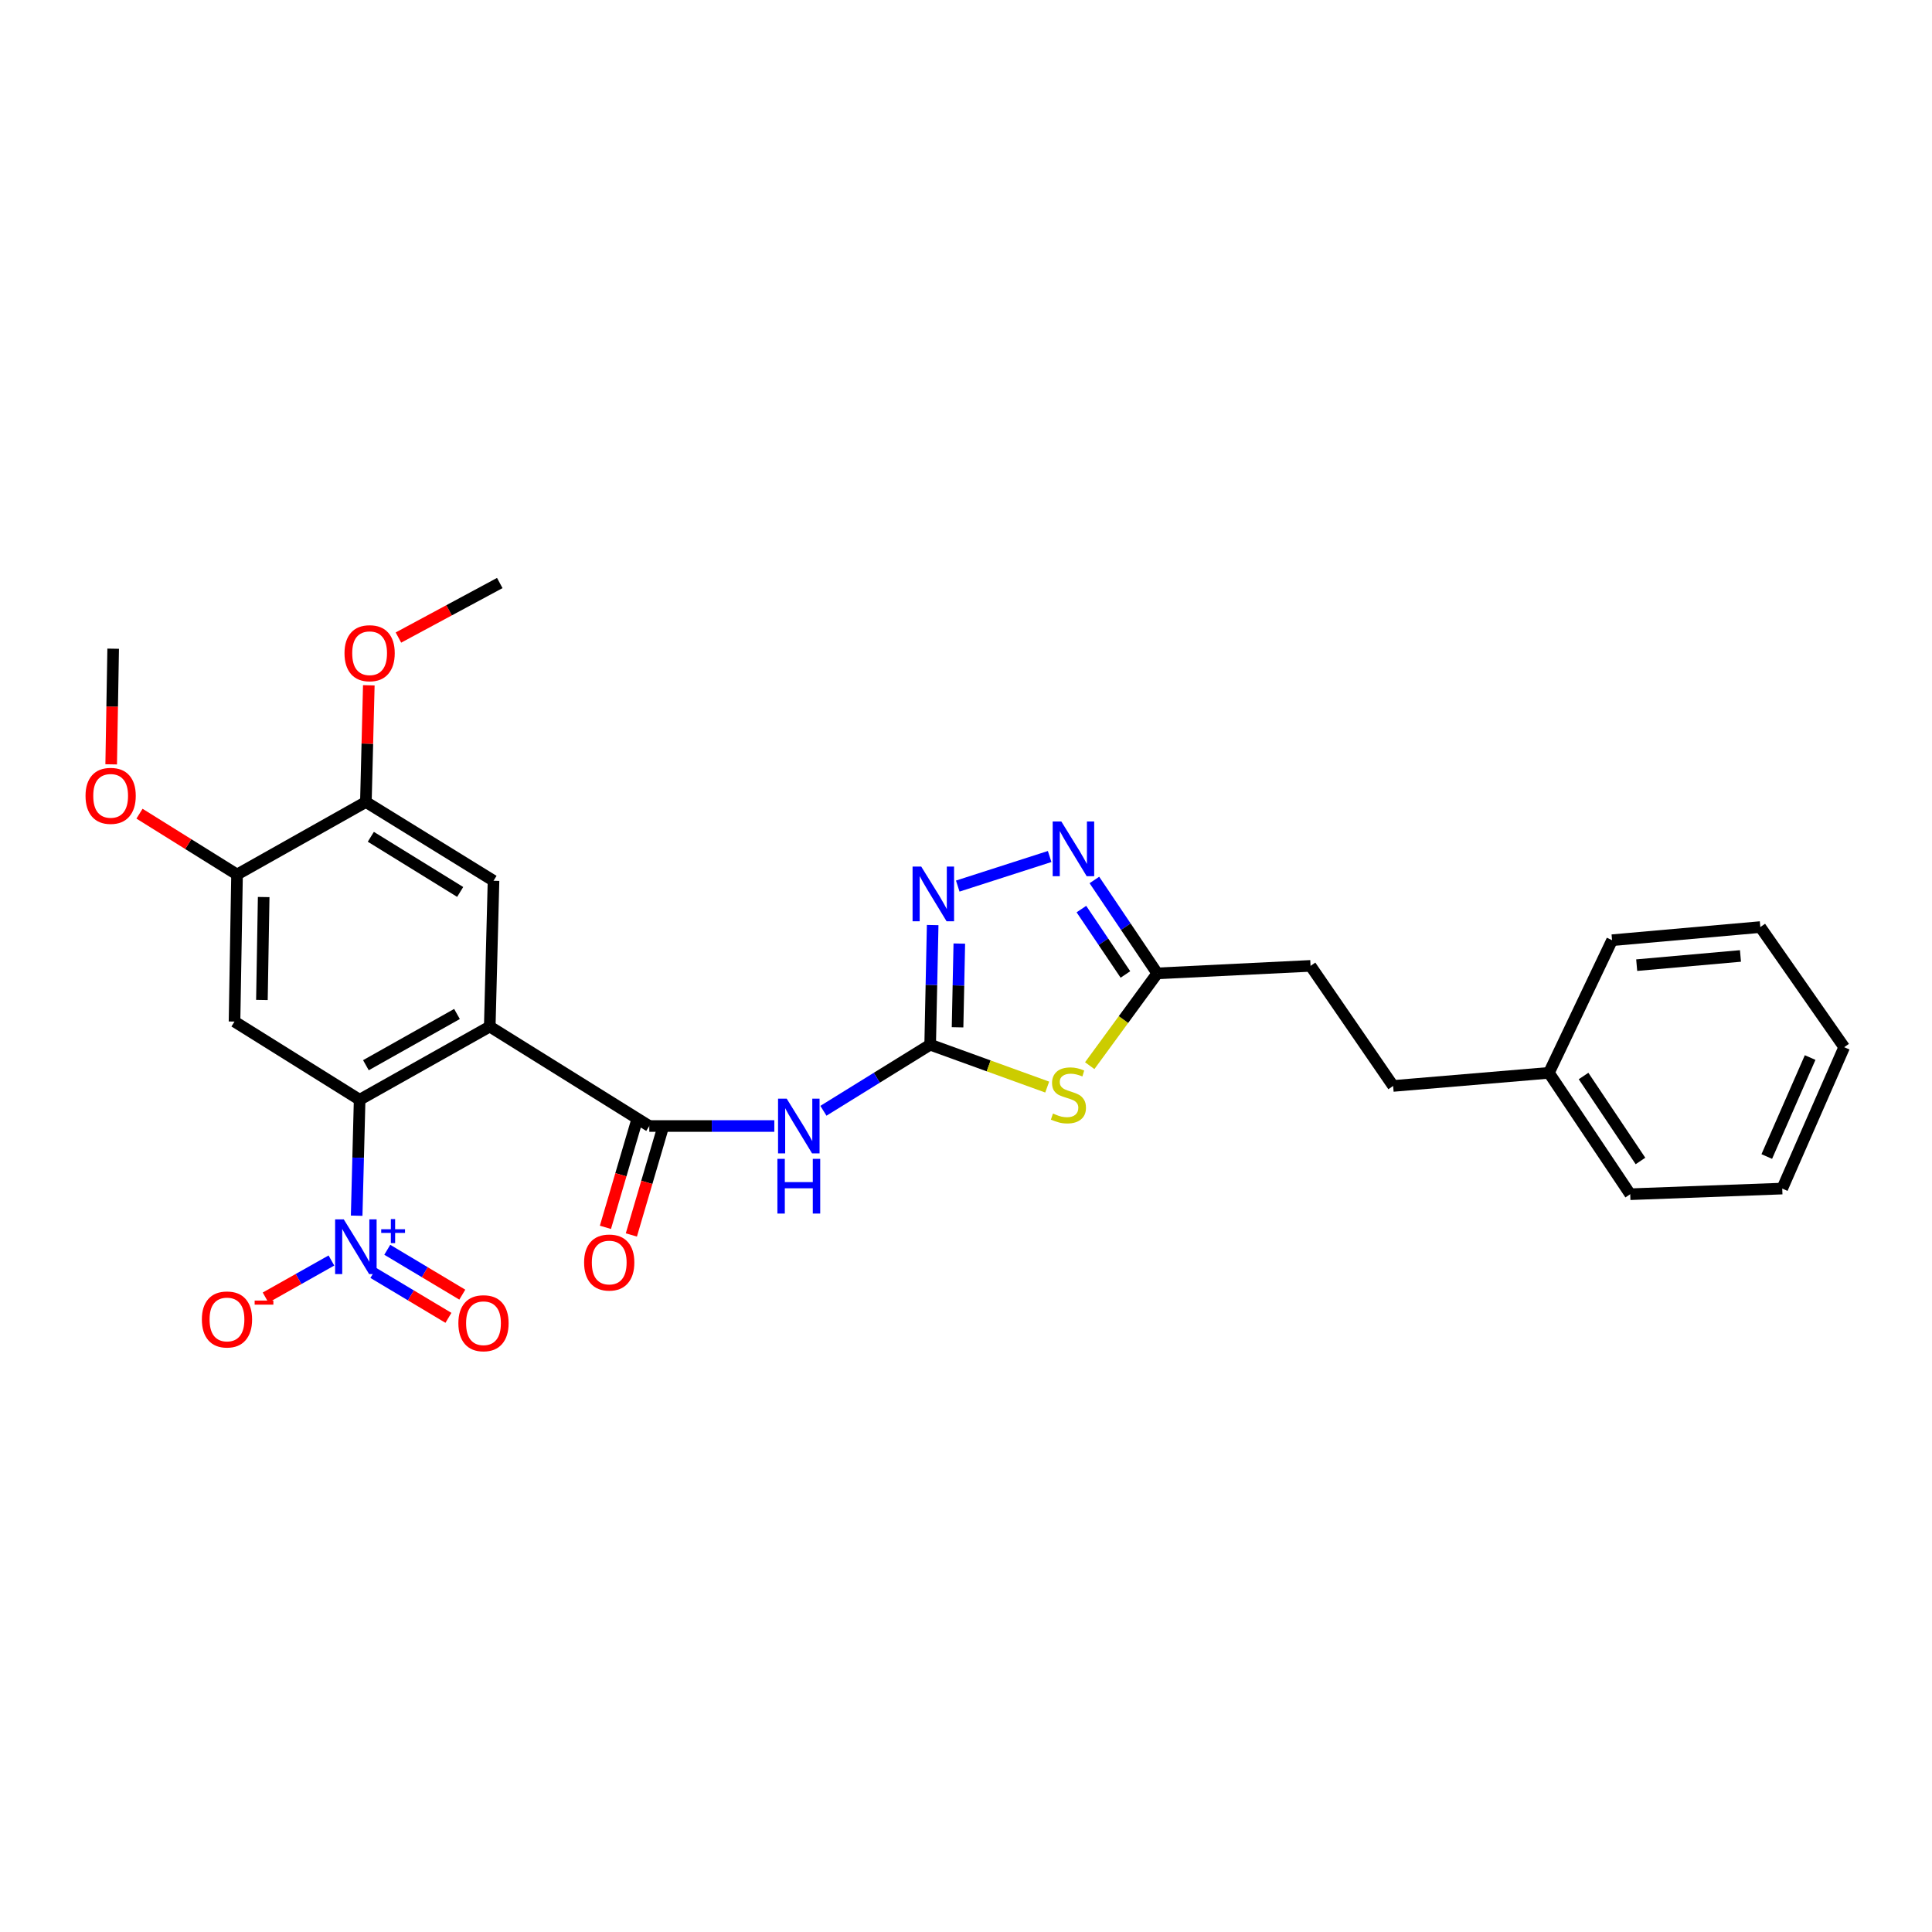 <?xml version='1.0' encoding='iso-8859-1'?>
<svg version='1.1' baseProfile='full'
              xmlns='http://www.w3.org/2000/svg'
                      xmlns:rdkit='http://www.rdkit.org/xml'
                      xmlns:xlink='http://www.w3.org/1999/xlink'
                  xml:space='preserve'
width='1000px' height='1000px' viewBox='0 0 1000 1000'>
<!-- END OF HEADER -->
<rect style='opacity:1.0;fill:#FFFFFF;stroke:none' width='1000' height='1000' x='0' y='0'> </rect>
<path class='bond-1' d='M 253.495,531.345 L 186.147,569.227' style='fill:none;fill-rule:evenodd;stroke:#000000;stroke-width:6px;stroke-linecap:butt;stroke-linejoin:miter;stroke-opacity:1' />
<path class='bond-1' d='M 236.535,524.836 L 189.392,551.353' style='fill:none;fill-rule:evenodd;stroke:#000000;stroke-width:6px;stroke-linecap:butt;stroke-linejoin:miter;stroke-opacity:1' />
<path class='bond-3' d='M 253.495,531.345 L 336.073,582.825' style='fill:none;fill-rule:evenodd;stroke:#000000;stroke-width:6px;stroke-linecap:butt;stroke-linejoin:miter;stroke-opacity:1' />
<path class='bond-9' d='M 253.495,531.345 L 255.445,455.884' style='fill:none;fill-rule:evenodd;stroke:#000000;stroke-width:6px;stroke-linecap:butt;stroke-linejoin:miter;stroke-opacity:1' />
<path class='bond-0' d='M 481.454,540.732 L 453.827,557.835' style='fill:none;fill-rule:evenodd;stroke:#000000;stroke-width:6px;stroke-linecap:butt;stroke-linejoin:miter;stroke-opacity:1' />
<path class='bond-0' d='M 453.827,557.835 L 426.2,574.939' style='fill:none;fill-rule:evenodd;stroke:#0000FF;stroke-width:6px;stroke-linecap:butt;stroke-linejoin:miter;stroke-opacity:1' />
<path class='bond-4' d='M 481.454,540.732 L 511.742,551.701' style='fill:none;fill-rule:evenodd;stroke:#000000;stroke-width:6px;stroke-linecap:butt;stroke-linejoin:miter;stroke-opacity:1' />
<path class='bond-4' d='M 511.742,551.701 L 542.031,562.669' style='fill:none;fill-rule:evenodd;stroke:#CCCC00;stroke-width:6px;stroke-linecap:butt;stroke-linejoin:miter;stroke-opacity:1' />
<path class='bond-6' d='M 481.454,540.732 L 482.101,509.771' style='fill:none;fill-rule:evenodd;stroke:#000000;stroke-width:6px;stroke-linecap:butt;stroke-linejoin:miter;stroke-opacity:1' />
<path class='bond-6' d='M 482.101,509.771 L 482.749,478.81' style='fill:none;fill-rule:evenodd;stroke:#0000FF;stroke-width:6px;stroke-linecap:butt;stroke-linejoin:miter;stroke-opacity:1' />
<path class='bond-6' d='M 495.632,531.736 L 496.085,510.063' style='fill:none;fill-rule:evenodd;stroke:#000000;stroke-width:6px;stroke-linecap:butt;stroke-linejoin:miter;stroke-opacity:1' />
<path class='bond-6' d='M 496.085,510.063 L 496.539,488.391' style='fill:none;fill-rule:evenodd;stroke:#0000FF;stroke-width:6px;stroke-linecap:butt;stroke-linejoin:miter;stroke-opacity:1' />
<path class='bond-2' d='M 186.147,569.227 L 185.377,599.236' style='fill:none;fill-rule:evenodd;stroke:#000000;stroke-width:6px;stroke-linecap:butt;stroke-linejoin:miter;stroke-opacity:1' />
<path class='bond-2' d='M 185.377,599.236 L 184.608,629.246' style='fill:none;fill-rule:evenodd;stroke:#0000FF;stroke-width:6px;stroke-linecap:butt;stroke-linejoin:miter;stroke-opacity:1' />
<path class='bond-8' d='M 186.147,569.227 L 121.386,528.765' style='fill:none;fill-rule:evenodd;stroke:#000000;stroke-width:6px;stroke-linecap:butt;stroke-linejoin:miter;stroke-opacity:1' />
<path class='bond-13' d='M 171.542,652.434 L 154.502,662.029' style='fill:none;fill-rule:evenodd;stroke:#0000FF;stroke-width:6px;stroke-linecap:butt;stroke-linejoin:miter;stroke-opacity:1' />
<path class='bond-13' d='M 154.502,662.029 L 137.462,671.624' style='fill:none;fill-rule:evenodd;stroke:#FF0000;stroke-width:6px;stroke-linecap:butt;stroke-linejoin:miter;stroke-opacity:1' />
<path class='bond-14' d='M 193.271,658.885 L 212.69,670.498' style='fill:none;fill-rule:evenodd;stroke:#0000FF;stroke-width:6px;stroke-linecap:butt;stroke-linejoin:miter;stroke-opacity:1' />
<path class='bond-14' d='M 212.69,670.498 L 232.109,682.112' style='fill:none;fill-rule:evenodd;stroke:#FF0000;stroke-width:6px;stroke-linecap:butt;stroke-linejoin:miter;stroke-opacity:1' />
<path class='bond-14' d='M 200.45,646.881 L 219.869,658.494' style='fill:none;fill-rule:evenodd;stroke:#0000FF;stroke-width:6px;stroke-linecap:butt;stroke-linejoin:miter;stroke-opacity:1' />
<path class='bond-14' d='M 219.869,658.494 L 239.289,670.108' style='fill:none;fill-rule:evenodd;stroke:#FF0000;stroke-width:6px;stroke-linecap:butt;stroke-linejoin:miter;stroke-opacity:1' />
<path class='bond-5' d='M 336.073,582.825 L 368.43,582.825' style='fill:none;fill-rule:evenodd;stroke:#000000;stroke-width:6px;stroke-linecap:butt;stroke-linejoin:miter;stroke-opacity:1' />
<path class='bond-5' d='M 368.43,582.825 L 400.786,582.825' style='fill:none;fill-rule:evenodd;stroke:#0000FF;stroke-width:6px;stroke-linecap:butt;stroke-linejoin:miter;stroke-opacity:1' />
<path class='bond-15' d='M 329.363,580.853 L 321.368,608.06' style='fill:none;fill-rule:evenodd;stroke:#000000;stroke-width:6px;stroke-linecap:butt;stroke-linejoin:miter;stroke-opacity:1' />
<path class='bond-15' d='M 321.368,608.06 L 313.372,635.267' style='fill:none;fill-rule:evenodd;stroke:#FF0000;stroke-width:6px;stroke-linecap:butt;stroke-linejoin:miter;stroke-opacity:1' />
<path class='bond-15' d='M 342.783,584.797 L 334.787,612.004' style='fill:none;fill-rule:evenodd;stroke:#000000;stroke-width:6px;stroke-linecap:butt;stroke-linejoin:miter;stroke-opacity:1' />
<path class='bond-15' d='M 334.787,612.004 L 326.792,639.211' style='fill:none;fill-rule:evenodd;stroke:#FF0000;stroke-width:6px;stroke-linecap:butt;stroke-linejoin:miter;stroke-opacity:1' />
<path class='bond-10' d='M 564.04,551.583 L 581.52,527.702' style='fill:none;fill-rule:evenodd;stroke:#CCCC00;stroke-width:6px;stroke-linecap:butt;stroke-linejoin:miter;stroke-opacity:1' />
<path class='bond-10' d='M 581.52,527.702 L 599,503.821' style='fill:none;fill-rule:evenodd;stroke:#000000;stroke-width:6px;stroke-linecap:butt;stroke-linejoin:miter;stroke-opacity:1' />
<path class='bond-7' d='M 495.73,458.632 L 543.297,443.332' style='fill:none;fill-rule:evenodd;stroke:#0000FF;stroke-width:6px;stroke-linecap:butt;stroke-linejoin:miter;stroke-opacity:1' />
<path class='bond-29' d='M 566.45,455.474 L 582.725,479.648' style='fill:none;fill-rule:evenodd;stroke:#0000FF;stroke-width:6px;stroke-linecap:butt;stroke-linejoin:miter;stroke-opacity:1' />
<path class='bond-29' d='M 582.725,479.648 L 599,503.821' style='fill:none;fill-rule:evenodd;stroke:#000000;stroke-width:6px;stroke-linecap:butt;stroke-linejoin:miter;stroke-opacity:1' />
<path class='bond-29' d='M 559.73,470.538 L 571.123,487.459' style='fill:none;fill-rule:evenodd;stroke:#0000FF;stroke-width:6px;stroke-linecap:butt;stroke-linejoin:miter;stroke-opacity:1' />
<path class='bond-29' d='M 571.123,487.459 L 582.515,504.381' style='fill:none;fill-rule:evenodd;stroke:#000000;stroke-width:6px;stroke-linecap:butt;stroke-linejoin:miter;stroke-opacity:1' />
<path class='bond-28' d='M 121.386,528.765 L 122.692,452.652' style='fill:none;fill-rule:evenodd;stroke:#000000;stroke-width:6px;stroke-linecap:butt;stroke-linejoin:miter;stroke-opacity:1' />
<path class='bond-28' d='M 135.567,517.588 L 136.481,464.308' style='fill:none;fill-rule:evenodd;stroke:#000000;stroke-width:6px;stroke-linecap:butt;stroke-linejoin:miter;stroke-opacity:1' />
<path class='bond-12' d='M 255.445,455.884 L 189.379,415.104' style='fill:none;fill-rule:evenodd;stroke:#000000;stroke-width:6px;stroke-linecap:butt;stroke-linejoin:miter;stroke-opacity:1' />
<path class='bond-12' d='M 238.188,461.669 L 191.942,433.123' style='fill:none;fill-rule:evenodd;stroke:#000000;stroke-width:6px;stroke-linecap:butt;stroke-linejoin:miter;stroke-opacity:1' />
<path class='bond-16' d='M 599,503.821 L 678.338,499.936' style='fill:none;fill-rule:evenodd;stroke:#000000;stroke-width:6px;stroke-linecap:butt;stroke-linejoin:miter;stroke-opacity:1' />
<path class='bond-11' d='M 122.692,452.652 L 189.379,415.104' style='fill:none;fill-rule:evenodd;stroke:#000000;stroke-width:6px;stroke-linecap:butt;stroke-linejoin:miter;stroke-opacity:1' />
<path class='bond-17' d='M 122.692,452.652 L 97.445,436.905' style='fill:none;fill-rule:evenodd;stroke:#000000;stroke-width:6px;stroke-linecap:butt;stroke-linejoin:miter;stroke-opacity:1' />
<path class='bond-17' d='M 97.445,436.905 L 72.198,421.158' style='fill:none;fill-rule:evenodd;stroke:#FF0000;stroke-width:6px;stroke-linecap:butt;stroke-linejoin:miter;stroke-opacity:1' />
<path class='bond-18' d='M 189.379,415.104 L 190.137,384.905' style='fill:none;fill-rule:evenodd;stroke:#000000;stroke-width:6px;stroke-linecap:butt;stroke-linejoin:miter;stroke-opacity:1' />
<path class='bond-18' d='M 190.137,384.905 L 190.895,354.707' style='fill:none;fill-rule:evenodd;stroke:#FF0000;stroke-width:6px;stroke-linecap:butt;stroke-linejoin:miter;stroke-opacity:1' />
<path class='bond-19' d='M 678.338,499.936 L 721.085,562.085' style='fill:none;fill-rule:evenodd;stroke:#000000;stroke-width:6px;stroke-linecap:butt;stroke-linejoin:miter;stroke-opacity:1' />
<path class='bond-22' d='M 57.549,395.626 L 58.063,365.696' style='fill:none;fill-rule:evenodd;stroke:#FF0000;stroke-width:6px;stroke-linecap:butt;stroke-linejoin:miter;stroke-opacity:1' />
<path class='bond-22' d='M 58.063,365.696 L 58.576,335.766' style='fill:none;fill-rule:evenodd;stroke:#000000;stroke-width:6px;stroke-linecap:butt;stroke-linejoin:miter;stroke-opacity:1' />
<path class='bond-21' d='M 206.227,329.995 L 232.456,315.882' style='fill:none;fill-rule:evenodd;stroke:#FF0000;stroke-width:6px;stroke-linecap:butt;stroke-linejoin:miter;stroke-opacity:1' />
<path class='bond-21' d='M 232.456,315.882 L 258.685,301.769' style='fill:none;fill-rule:evenodd;stroke:#000000;stroke-width:6px;stroke-linecap:butt;stroke-linejoin:miter;stroke-opacity:1' />
<path class='bond-20' d='M 721.085,562.085 L 801.713,555.302' style='fill:none;fill-rule:evenodd;stroke:#000000;stroke-width:6px;stroke-linecap:butt;stroke-linejoin:miter;stroke-opacity:1' />
<path class='bond-23' d='M 801.713,555.302 L 843.798,618.127' style='fill:none;fill-rule:evenodd;stroke:#000000;stroke-width:6px;stroke-linecap:butt;stroke-linejoin:miter;stroke-opacity:1' />
<path class='bond-23' d='M 819.646,556.941 L 849.106,600.919' style='fill:none;fill-rule:evenodd;stroke:#000000;stroke-width:6px;stroke-linecap:butt;stroke-linejoin:miter;stroke-opacity:1' />
<path class='bond-24' d='M 801.713,555.302 L 834.404,486.648' style='fill:none;fill-rule:evenodd;stroke:#000000;stroke-width:6px;stroke-linecap:butt;stroke-linejoin:miter;stroke-opacity:1' />
<path class='bond-26' d='M 843.798,618.127 L 922.484,615.205' style='fill:none;fill-rule:evenodd;stroke:#000000;stroke-width:6px;stroke-linecap:butt;stroke-linejoin:miter;stroke-opacity:1' />
<path class='bond-25' d='M 834.404,486.648 L 911.139,479.849' style='fill:none;fill-rule:evenodd;stroke:#000000;stroke-width:6px;stroke-linecap:butt;stroke-linejoin:miter;stroke-opacity:1' />
<path class='bond-25' d='M 847.149,499.561 L 900.863,494.801' style='fill:none;fill-rule:evenodd;stroke:#000000;stroke-width:6px;stroke-linecap:butt;stroke-linejoin:miter;stroke-opacity:1' />
<path class='bond-27' d='M 911.139,479.849 L 954.545,542.022' style='fill:none;fill-rule:evenodd;stroke:#000000;stroke-width:6px;stroke-linecap:butt;stroke-linejoin:miter;stroke-opacity:1' />
<path class='bond-30' d='M 922.484,615.205 L 954.545,542.022' style='fill:none;fill-rule:evenodd;stroke:#000000;stroke-width:6px;stroke-linecap:butt;stroke-linejoin:miter;stroke-opacity:1' />
<path class='bond-30' d='M 914.481,598.615 L 936.925,547.386' style='fill:none;fill-rule:evenodd;stroke:#000000;stroke-width:6px;stroke-linecap:butt;stroke-linejoin:miter;stroke-opacity:1' />
<path  class='atom-3' d='M 177.936 631.149
L 187.216 646.149
Q 188.136 647.629, 189.616 650.309
Q 191.096 652.989, 191.176 653.149
L 191.176 631.149
L 194.936 631.149
L 194.936 659.469
L 191.056 659.469
L 181.096 643.069
Q 179.936 641.149, 178.696 638.949
Q 177.496 636.749, 177.136 636.069
L 177.136 659.469
L 173.456 659.469
L 173.456 631.149
L 177.936 631.149
' fill='#0000FF'/>
<path  class='atom-3' d='M 197.312 636.254
L 202.302 636.254
L 202.302 631
L 204.519 631
L 204.519 636.254
L 209.641 636.254
L 209.641 638.154
L 204.519 638.154
L 204.519 643.434
L 202.302 643.434
L 202.302 638.154
L 197.312 638.154
L 197.312 636.254
' fill='#0000FF'/>
<path  class='atom-5' d='M 545.014 576.367
Q 545.334 576.487, 546.654 577.047
Q 547.974 577.607, 549.414 577.967
Q 550.894 578.287, 552.334 578.287
Q 555.014 578.287, 556.574 577.007
Q 558.134 575.687, 558.134 573.407
Q 558.134 571.847, 557.334 570.887
Q 556.574 569.927, 555.374 569.407
Q 554.174 568.887, 552.174 568.287
Q 549.654 567.527, 548.134 566.807
Q 546.654 566.087, 545.574 564.567
Q 544.534 563.047, 544.534 560.487
Q 544.534 556.927, 546.934 554.727
Q 549.374 552.527, 554.174 552.527
Q 557.454 552.527, 561.174 554.087
L 560.254 557.167
Q 556.854 555.767, 554.294 555.767
Q 551.534 555.767, 550.014 556.927
Q 548.494 558.047, 548.534 560.007
Q 548.534 561.527, 549.294 562.447
Q 550.094 563.367, 551.214 563.887
Q 552.374 564.407, 554.294 565.007
Q 556.854 565.807, 558.374 566.607
Q 559.894 567.407, 560.974 569.047
Q 562.094 570.647, 562.094 573.407
Q 562.094 577.327, 559.454 579.447
Q 556.854 581.527, 552.494 581.527
Q 549.974 581.527, 548.054 580.967
Q 546.174 580.447, 543.934 579.527
L 545.014 576.367
' fill='#CCCC00'/>
<path  class='atom-6' d='M 407.201 568.665
L 416.481 583.665
Q 417.401 585.145, 418.881 587.825
Q 420.361 590.505, 420.441 590.665
L 420.441 568.665
L 424.201 568.665
L 424.201 596.985
L 420.321 596.985
L 410.361 580.585
Q 409.201 578.665, 407.961 576.465
Q 406.761 574.265, 406.401 573.585
L 406.401 596.985
L 402.721 596.985
L 402.721 568.665
L 407.201 568.665
' fill='#0000FF'/>
<path  class='atom-6' d='M 402.381 599.817
L 406.221 599.817
L 406.221 611.857
L 420.701 611.857
L 420.701 599.817
L 424.541 599.817
L 424.541 628.137
L 420.701 628.137
L 420.701 615.057
L 406.221 615.057
L 406.221 628.137
L 402.381 628.137
L 402.381 599.817
' fill='#0000FF'/>
<path  class='atom-7' d='M 476.826 448.539
L 486.106 463.539
Q 487.026 465.019, 488.506 467.699
Q 489.986 470.379, 490.066 470.539
L 490.066 448.539
L 493.826 448.539
L 493.826 476.859
L 489.946 476.859
L 479.986 460.459
Q 478.826 458.539, 477.586 456.339
Q 476.386 454.139, 476.026 453.459
L 476.026 476.859
L 472.346 476.859
L 472.346 448.539
L 476.826 448.539
' fill='#0000FF'/>
<path  class='atom-8' d='M 549.349 425.212
L 558.629 440.212
Q 559.549 441.692, 561.029 444.372
Q 562.509 447.052, 562.589 447.212
L 562.589 425.212
L 566.349 425.212
L 566.349 453.532
L 562.469 453.532
L 552.509 437.132
Q 551.349 435.212, 550.109 433.012
Q 548.909 430.812, 548.549 430.132
L 548.549 453.532
L 544.869 453.532
L 544.869 425.212
L 549.349 425.212
' fill='#0000FF'/>
<path  class='atom-14' d='M 104.485 682.952
Q 104.485 676.152, 107.845 672.352
Q 111.205 668.552, 117.485 668.552
Q 123.765 668.552, 127.125 672.352
Q 130.485 676.152, 130.485 682.952
Q 130.485 689.832, 127.085 693.752
Q 123.685 697.632, 117.485 697.632
Q 111.245 697.632, 107.845 693.752
Q 104.485 689.872, 104.485 682.952
M 117.485 694.432
Q 121.805 694.432, 124.125 691.552
Q 126.485 688.632, 126.485 682.952
Q 126.485 677.392, 124.125 674.592
Q 121.805 671.752, 117.485 671.752
Q 113.165 671.752, 110.805 674.552
Q 108.485 677.352, 108.485 682.952
Q 108.485 688.672, 110.805 691.552
Q 113.165 694.432, 117.485 694.432
' fill='#FF0000'/>
<path  class='atom-14' d='M 131.805 673.174
L 141.494 673.174
L 141.494 675.286
L 131.805 675.286
L 131.805 673.174
' fill='#FF0000'/>
<path  class='atom-15' d='M 237.254 684.895
Q 237.254 678.095, 240.614 674.295
Q 243.974 670.495, 250.254 670.495
Q 256.534 670.495, 259.894 674.295
Q 263.254 678.095, 263.254 684.895
Q 263.254 691.775, 259.854 695.695
Q 256.454 699.575, 250.254 699.575
Q 244.014 699.575, 240.614 695.695
Q 237.254 691.815, 237.254 684.895
M 250.254 696.375
Q 254.574 696.375, 256.894 693.495
Q 259.254 690.575, 259.254 684.895
Q 259.254 679.335, 256.894 676.535
Q 254.574 673.695, 250.254 673.695
Q 245.934 673.695, 243.574 676.495
Q 241.254 679.295, 241.254 684.895
Q 241.254 690.615, 243.574 693.495
Q 245.934 696.375, 250.254 696.375
' fill='#FF0000'/>
<path  class='atom-16' d='M 302.333 653.478
Q 302.333 646.678, 305.693 642.878
Q 309.053 639.078, 315.333 639.078
Q 321.613 639.078, 324.973 642.878
Q 328.333 646.678, 328.333 653.478
Q 328.333 660.358, 324.933 664.278
Q 321.533 668.158, 315.333 668.158
Q 309.093 668.158, 305.693 664.278
Q 302.333 660.398, 302.333 653.478
M 315.333 664.958
Q 319.653 664.958, 321.973 662.078
Q 324.333 659.158, 324.333 653.478
Q 324.333 647.918, 321.973 645.118
Q 319.653 642.278, 315.333 642.278
Q 311.013 642.278, 308.653 645.078
Q 306.333 647.878, 306.333 653.478
Q 306.333 659.198, 308.653 662.078
Q 311.013 664.958, 315.333 664.958
' fill='#FF0000'/>
<path  class='atom-18' d='M 44.271 411.928
Q 44.271 405.128, 47.631 401.328
Q 50.991 397.528, 57.271 397.528
Q 63.551 397.528, 66.911 401.328
Q 70.271 405.128, 70.271 411.928
Q 70.271 418.808, 66.871 422.728
Q 63.471 426.608, 57.271 426.608
Q 51.031 426.608, 47.631 422.728
Q 44.271 418.848, 44.271 411.928
M 57.271 423.408
Q 61.591 423.408, 63.911 420.528
Q 66.271 417.608, 66.271 411.928
Q 66.271 406.368, 63.911 403.568
Q 61.591 400.728, 57.271 400.728
Q 52.951 400.728, 50.591 403.528
Q 48.271 406.328, 48.271 411.928
Q 48.271 417.648, 50.591 420.528
Q 52.951 423.408, 57.271 423.408
' fill='#FF0000'/>
<path  class='atom-19' d='M 178.314 338.099
Q 178.314 331.299, 181.674 327.499
Q 185.034 323.699, 191.314 323.699
Q 197.594 323.699, 200.954 327.499
Q 204.314 331.299, 204.314 338.099
Q 204.314 344.979, 200.914 348.899
Q 197.514 352.779, 191.314 352.779
Q 185.074 352.779, 181.674 348.899
Q 178.314 345.019, 178.314 338.099
M 191.314 349.579
Q 195.634 349.579, 197.954 346.699
Q 200.314 343.779, 200.314 338.099
Q 200.314 332.539, 197.954 329.739
Q 195.634 326.899, 191.314 326.899
Q 186.994 326.899, 184.634 329.699
Q 182.314 332.499, 182.314 338.099
Q 182.314 343.819, 184.634 346.699
Q 186.994 349.579, 191.314 349.579
' fill='#FF0000'/>
</svg>
